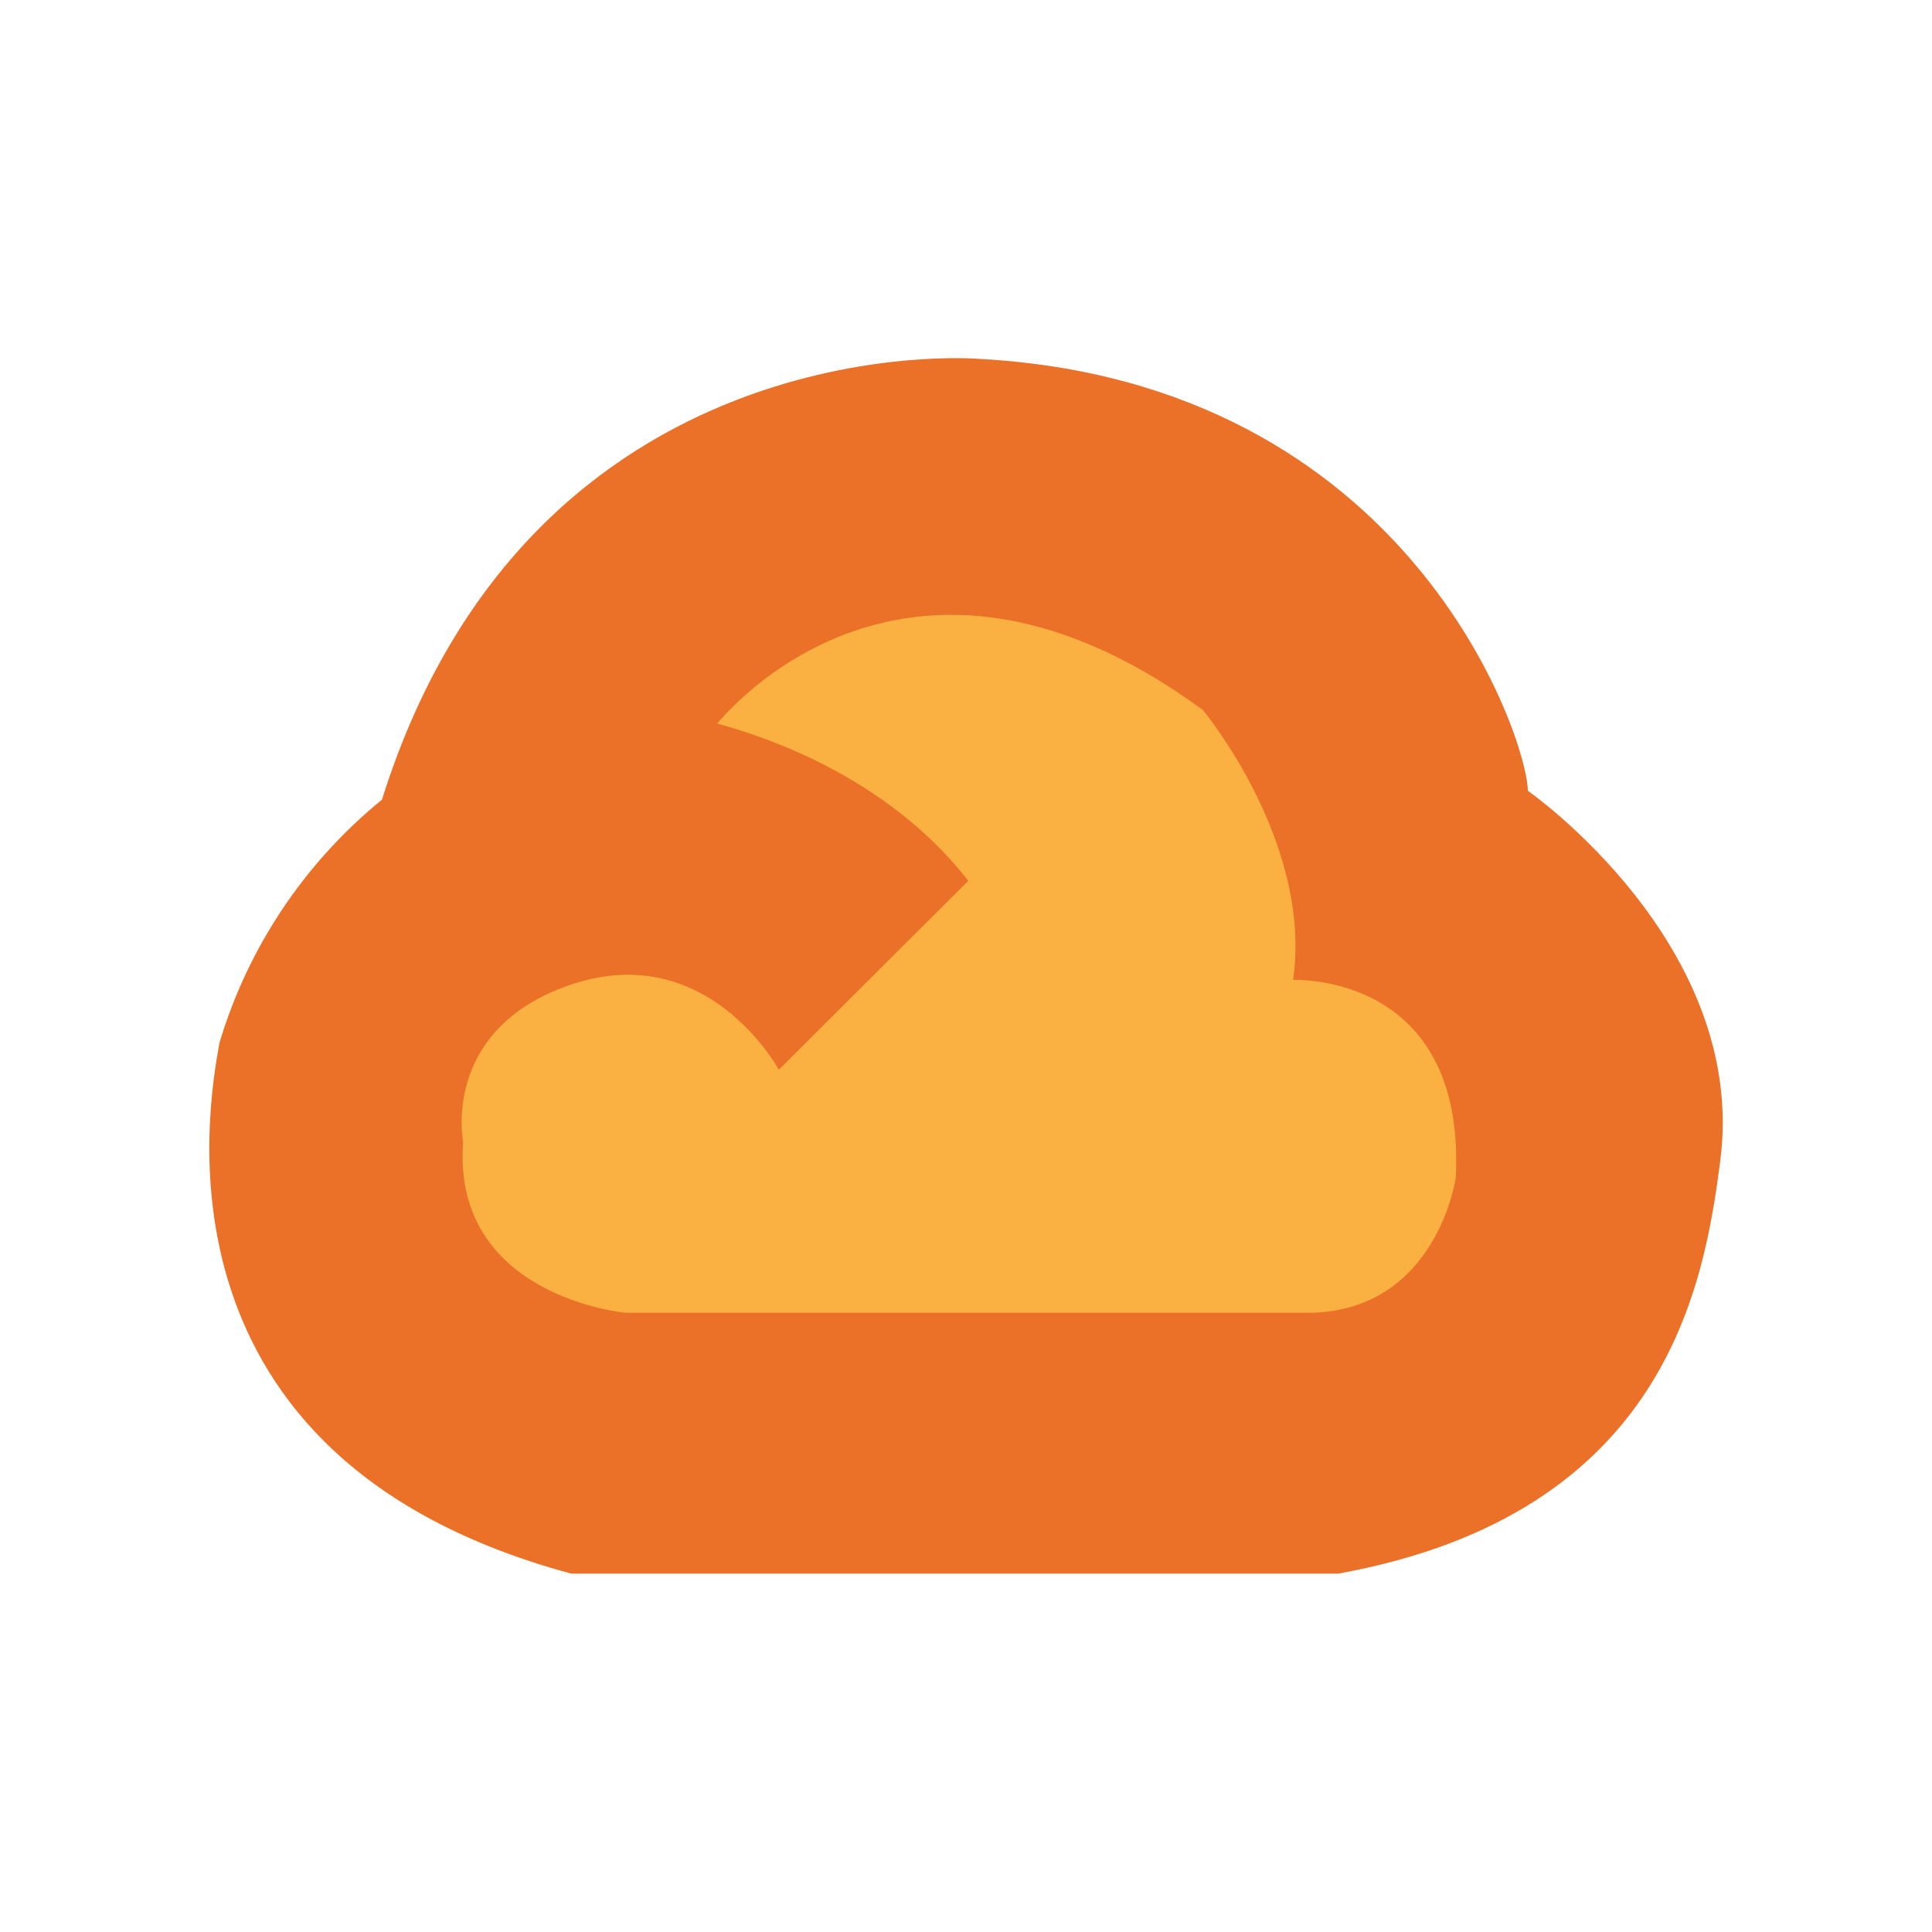 <?xml version="1.0" encoding="UTF-8"?>
<svg id="gcs-server" xmlns="http://www.w3.org/2000/svg" viewBox="0 0 100 100">
  <path id="_GCS_Server_1" data-name=" GCS Server 1" d="m89.04,60.09c-.83,6.35-2.75,18.27-19.77,21.36H29.57c-22.15-5.97-18.8-24.18-18.21-27.48,1.48-4.94,4.41-9.32,8.41-12.58,7.76-24.71,30.82-22.82,30.82-22.82,22.44,1.17,28.49,19.78,28.49,22.36,0,0,11.42,7.95,9.96,19.16Z" fill="#eb7128" fill-rule="evenodd"/>
  <path id="_GCS_Server_1_copy" data-name=" GCS Server 1 copy" d="m66.93,50.72c1.02-7.14-4.67-13.97-4.67-13.97-13.87-10.16-22.97-1.86-25.14.7,2.32.63,8.65,2.66,12.88,7.99.07.09.12.15.12.15l-9.81,9.78s-3.72-6.9-10.92-4.35c-6.57,2.32-5.42,8.08-5.42,8.08-.59,8.03,8.41,8.85,8.41,8.85h35.49c6.52-.17,7.48-6.99,7.48-6.99.53-10.65-8.41-10.24-8.41-10.24Z" fill="#fbb141" fill-rule="evenodd"/>
</svg>